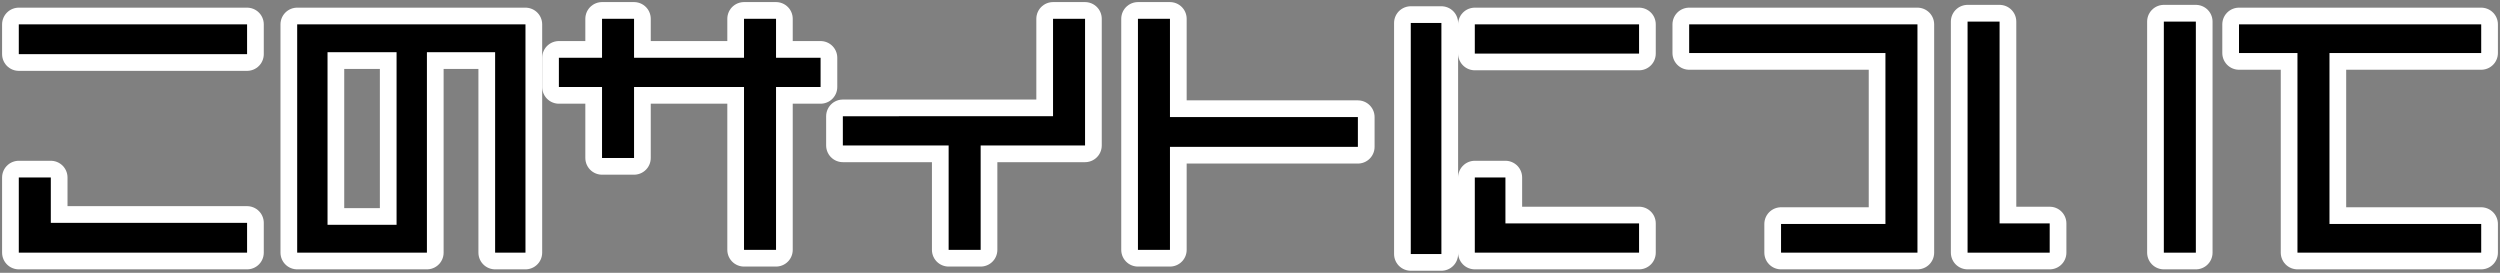 <?xml version="1.0" encoding="utf-8"?>
<!-- Generator: Adobe Illustrator 16.0.3, SVG Export Plug-In . SVG Version: 6.00 Build 0)  -->
<!DOCTYPE svg PUBLIC "-//W3C//DTD SVG 1.1//EN" "http://www.w3.org/Graphics/SVG/1.1/DTD/svg11.dtd">
<svg version="1.1" id="layer_1" xmlns="http://www.w3.org/2000/svg" xmlns:xlink="http://www.w3.org/1999/xlink" x="0px" y="0px" width="449px" height="49px" viewBox="0 0 449 49" enable-background="new 0 0 449 49" xml:space="preserve">
<rect x="0" y="0" width="449" height="49" fill="#808080" stroke="none"/>
<g>
	<g>
		<path fill="none" stroke="#FFFFFF" stroke-width="6" stroke-linecap="round" stroke-linejoin="round" stroke-miterlimit="10" d="
			M44.375,9.725h-41v-5.35h41V9.725z M3.375,31.875h5.75v8.15h35.25v5.35h-41V31.875z"/>
		<path fill="none" stroke="#FFFFFF" stroke-width="6" stroke-linecap="round" stroke-linejoin="round" stroke-miterlimit="10" d="
			M53.375,45.375v-41h41v41h-5.451v-36h-12.25v36H53.375z M58.824,40.375h12.4v-31h-12.4V40.375z"/>
		<path fill="none" stroke="#FFFFFF" stroke-width="6" stroke-linecap="round" stroke-linejoin="round" stroke-miterlimit="10" d="
			M139.375,10.375h8v5.25h-8v29.25h-5.75v-29.25h-19.75v12.75h-5.75v-12.75h-7.75v-5.25h7.75v-7h5.75v7h19.75v-7h5.75V10.375z"/>
		<path fill="none" stroke="#FFFFFF" stroke-width="6" stroke-linecap="round" stroke-linejoin="round" stroke-miterlimit="10" d="
			M189.125,20.875v-17.5h5.75v22.75h-18.75v18.75h-5.75v-18.75h-19v-5.25H189.125z"/>
		<path fill="none" stroke="#FFFFFF" stroke-width="6" stroke-linecap="round" stroke-linejoin="round" stroke-miterlimit="10" d="
			M210.125,21.025h33.75v5.35h-33.75v18.5h-5.75v-41.5h5.75V21.025z"/>
		<path fill="none" stroke="#FFFFFF" stroke-width="6" stroke-linecap="round" stroke-linejoin="round" stroke-miterlimit="10" d="
			M258.875,45.625h-5.5v-41.5h5.5V45.625z M264.875,9.625v-5.25h29.5v5.25H264.875z M264.875,31.875h5.5v8.25h24v5.25h-29.5V31.875z
			"/>
		<path fill="none" stroke="#FFFFFF" stroke-width="6" stroke-linecap="round" stroke-linejoin="round" stroke-miterlimit="10" d="
			M338.625,9.525h-35.25v-5.15h41v41h-24.5v-5.15h18.75V9.525z"/>
		<path fill="none" stroke="#FFFFFF" stroke-width="6" stroke-linecap="round" stroke-linejoin="round" stroke-miterlimit="10" d="
			M368.125,40.125v5.25h-14.75v-41.5h5.75v36.25H368.125z M388.625,45.375v-41.5h5.75v41.5H388.625z"/>
		<path fill="none" stroke="#FFFFFF" stroke-width="6" stroke-linecap="round" stroke-linejoin="round" stroke-miterlimit="10" d="
			M445.625,4.375v5.15h-27.25v30.699h27.25v5.15h-33V9.525h-10.5v-5.15H445.625z"/>
	</g>
	<g>
		<path d="M44.375,9.725h-41v-5.35h41V9.725z M3.375,31.875h5.75v8.15h35.25v5.35h-41V31.875z"/>
		<path d="M53.375,45.375v-41h41v41h-5.451v-36h-12.25v36H53.375z M58.824,40.375h12.4v-31h-12.4V40.375z"/>
		<path d="M139.375,10.375h8v5.25h-8v29.25h-5.75v-29.25h-19.75v12.75h-5.75v-12.75h-7.75v-5.25h7.75v-7h5.75v7h19.75v-7h5.75
			V10.375z"/>
		<path d="M189.125,20.875v-17.5h5.75v22.75h-18.75v18.75h-5.75v-18.75h-19v-5.25H189.125z"/>
		<path d="M210.125,21.025h33.75v5.35h-33.75v18.5h-5.75v-41.5h5.75V21.025z"/>
		<path d="M258.875,45.625h-5.5v-41.5h5.5V45.625z M264.875,9.625v-5.25h29.5v5.25H264.875z M264.875,31.875h5.5v8.25h24v5.25h-29.5
			V31.875z"/>
		<path d="M338.625,9.525h-35.25v-5.15h41v41h-24.5v-5.15h18.75V9.525z"/>
		<path d="M368.125,40.125v5.25h-14.75v-41.5h5.75v36.25H368.125z M388.625,45.375v-41.5h5.75v41.5H388.625z"/>
		<path d="M445.625,4.375v5.15h-27.25v30.699h27.25v5.15h-33V9.525h-10.5v-5.15H445.625z"/>
	</g>
</g>
</svg>
